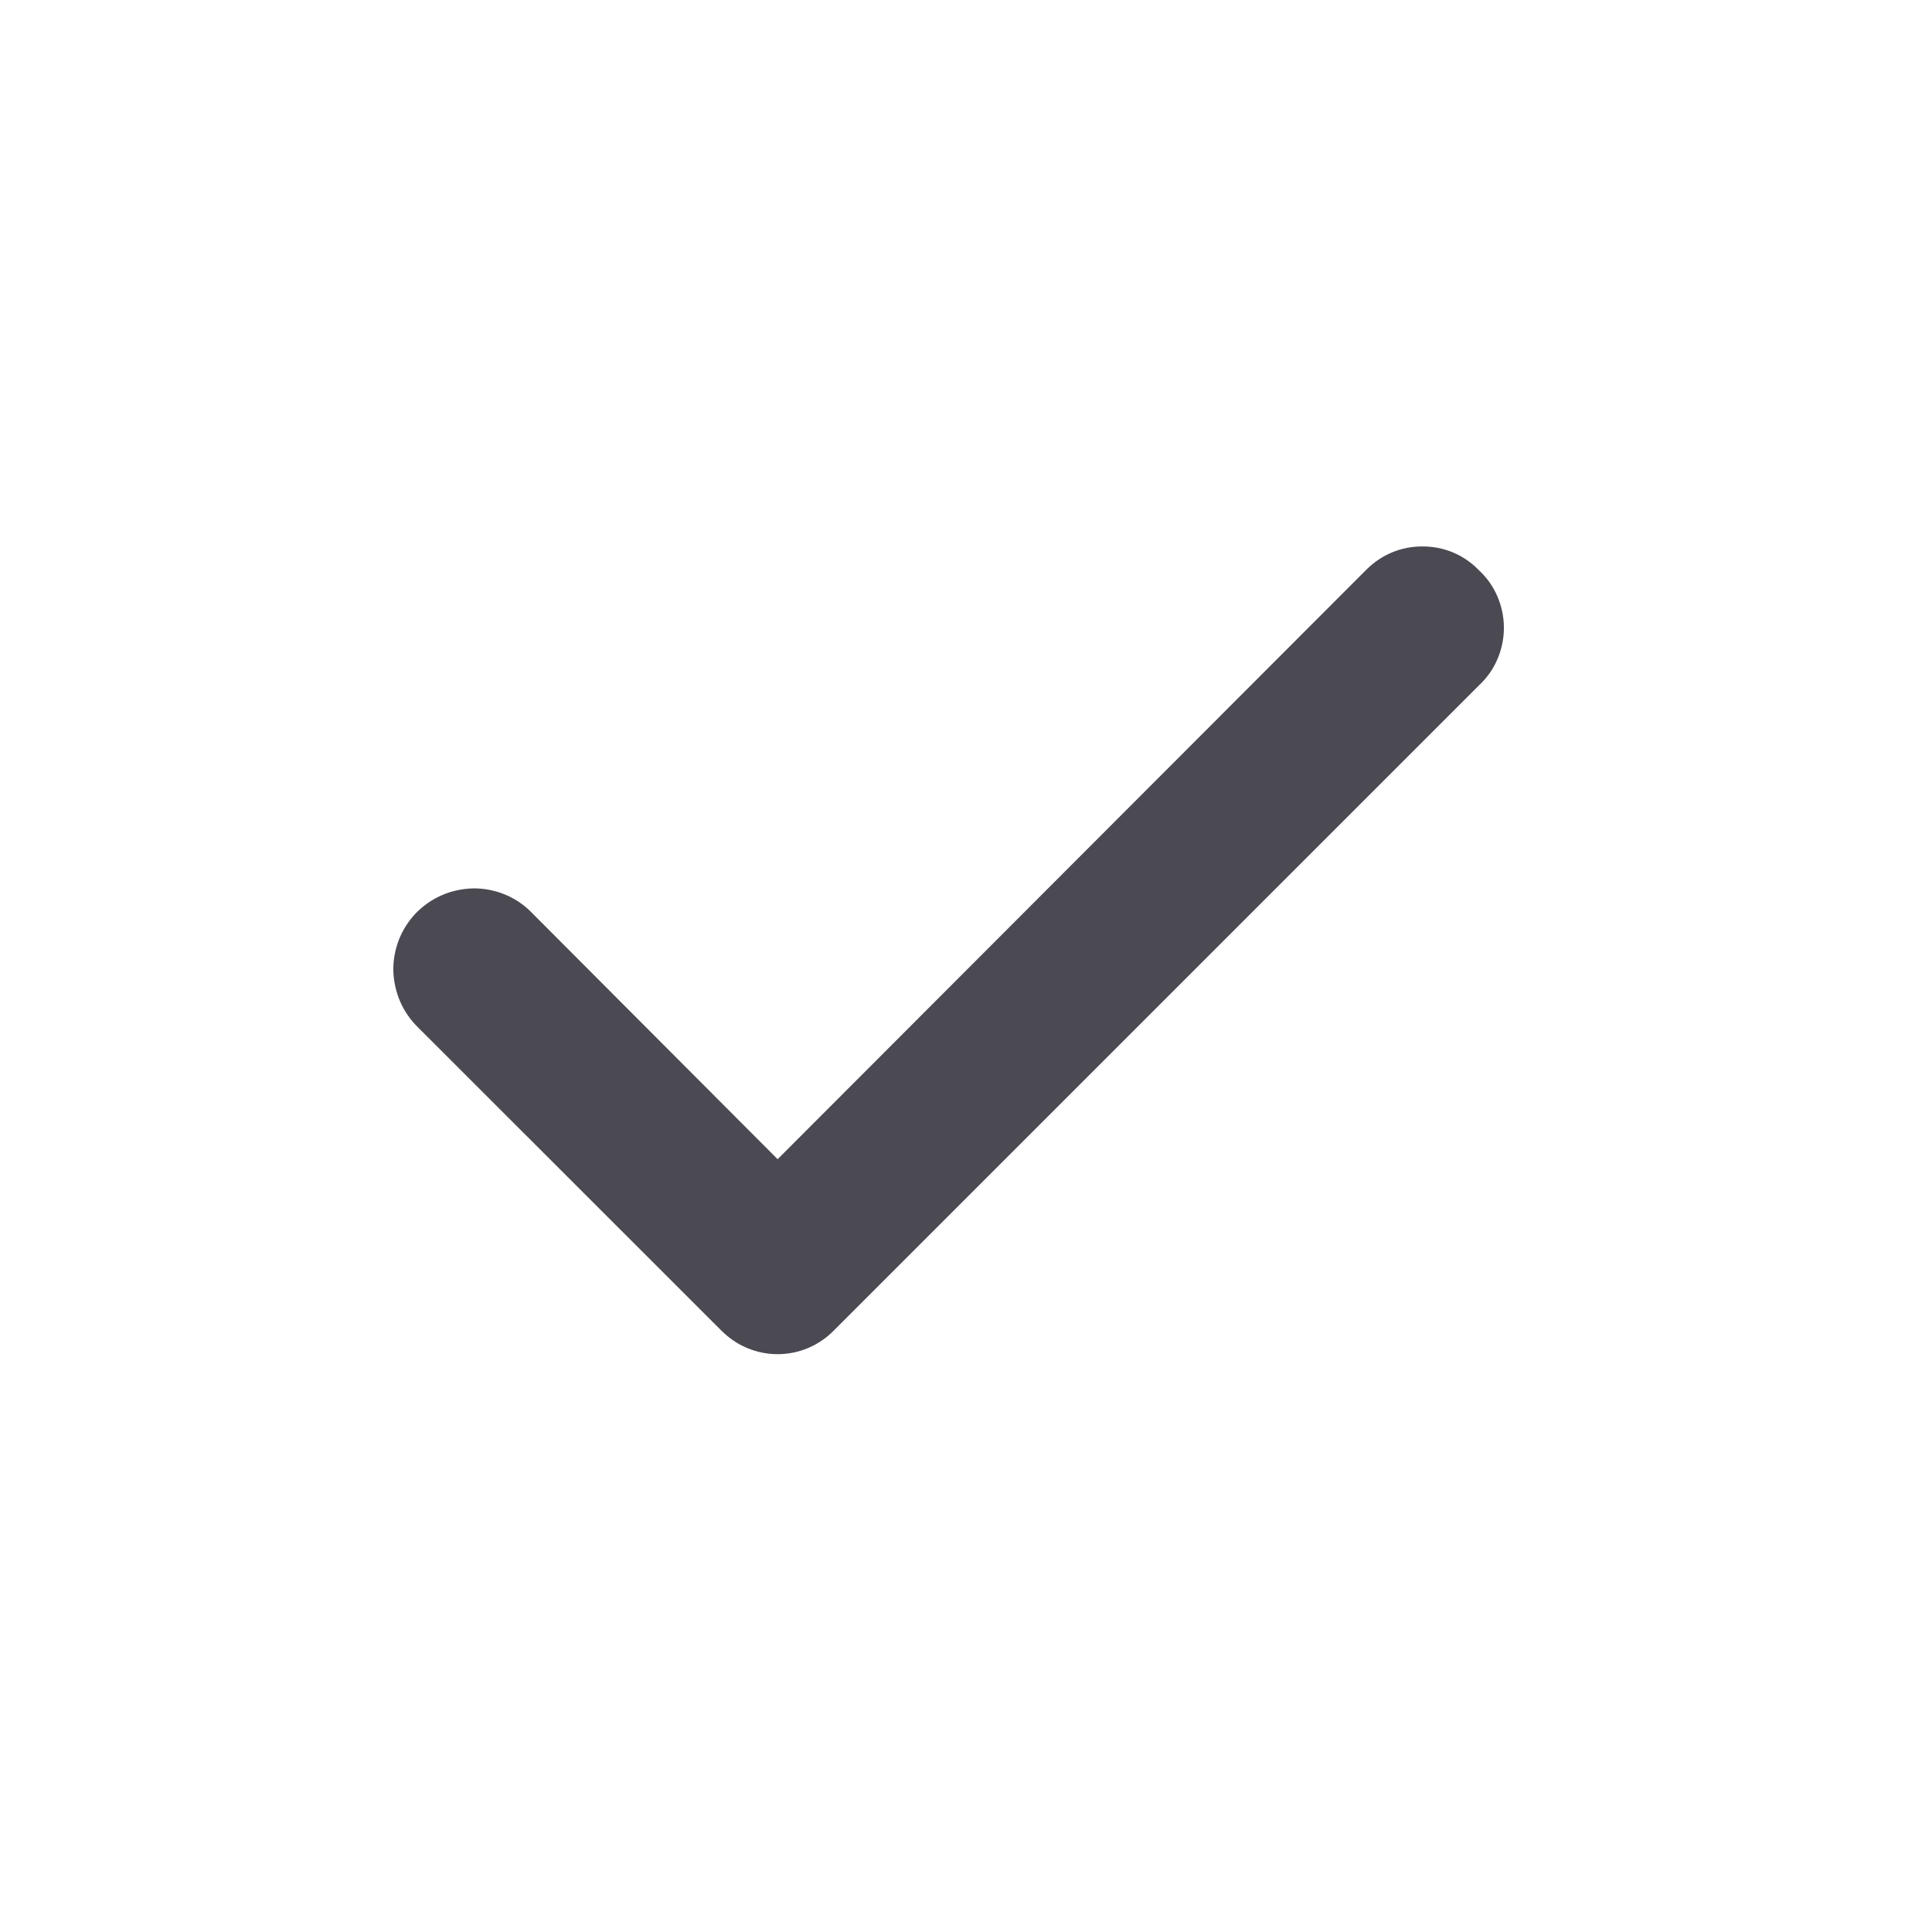 <?xml version="1.0" encoding="UTF-8"?> <svg xmlns="http://www.w3.org/2000/svg" width="12" height="12" viewBox="0 0 12 12" fill="none"> <path d="M9.183 3.539C9.138 3.493 9.084 3.456 9.024 3.431C8.964 3.406 8.9 3.394 8.835 3.394C8.77 3.394 8.706 3.406 8.646 3.431C8.586 3.456 8.532 3.493 8.486 3.539L4.83 7.2L3.293 5.659C3.246 5.613 3.19 5.577 3.129 5.553C3.068 5.529 3.002 5.517 2.936 5.518C2.87 5.52 2.805 5.534 2.745 5.56C2.685 5.586 2.63 5.624 2.584 5.671C2.538 5.719 2.502 5.775 2.478 5.836C2.454 5.897 2.442 5.963 2.443 6.029C2.445 6.094 2.459 6.159 2.485 6.22C2.511 6.28 2.549 6.335 2.596 6.381L4.481 8.265C4.527 8.311 4.581 8.348 4.641 8.373C4.701 8.398 4.765 8.411 4.83 8.411C4.895 8.411 4.959 8.398 5.019 8.373C5.078 8.348 5.133 8.311 5.178 8.265L9.183 4.26C9.233 4.214 9.273 4.159 9.3 4.096C9.327 4.034 9.341 3.967 9.341 3.9C9.341 3.832 9.327 3.765 9.3 3.703C9.273 3.64 9.233 3.585 9.183 3.539Z" fill="#4B4A53"></path> </svg> 